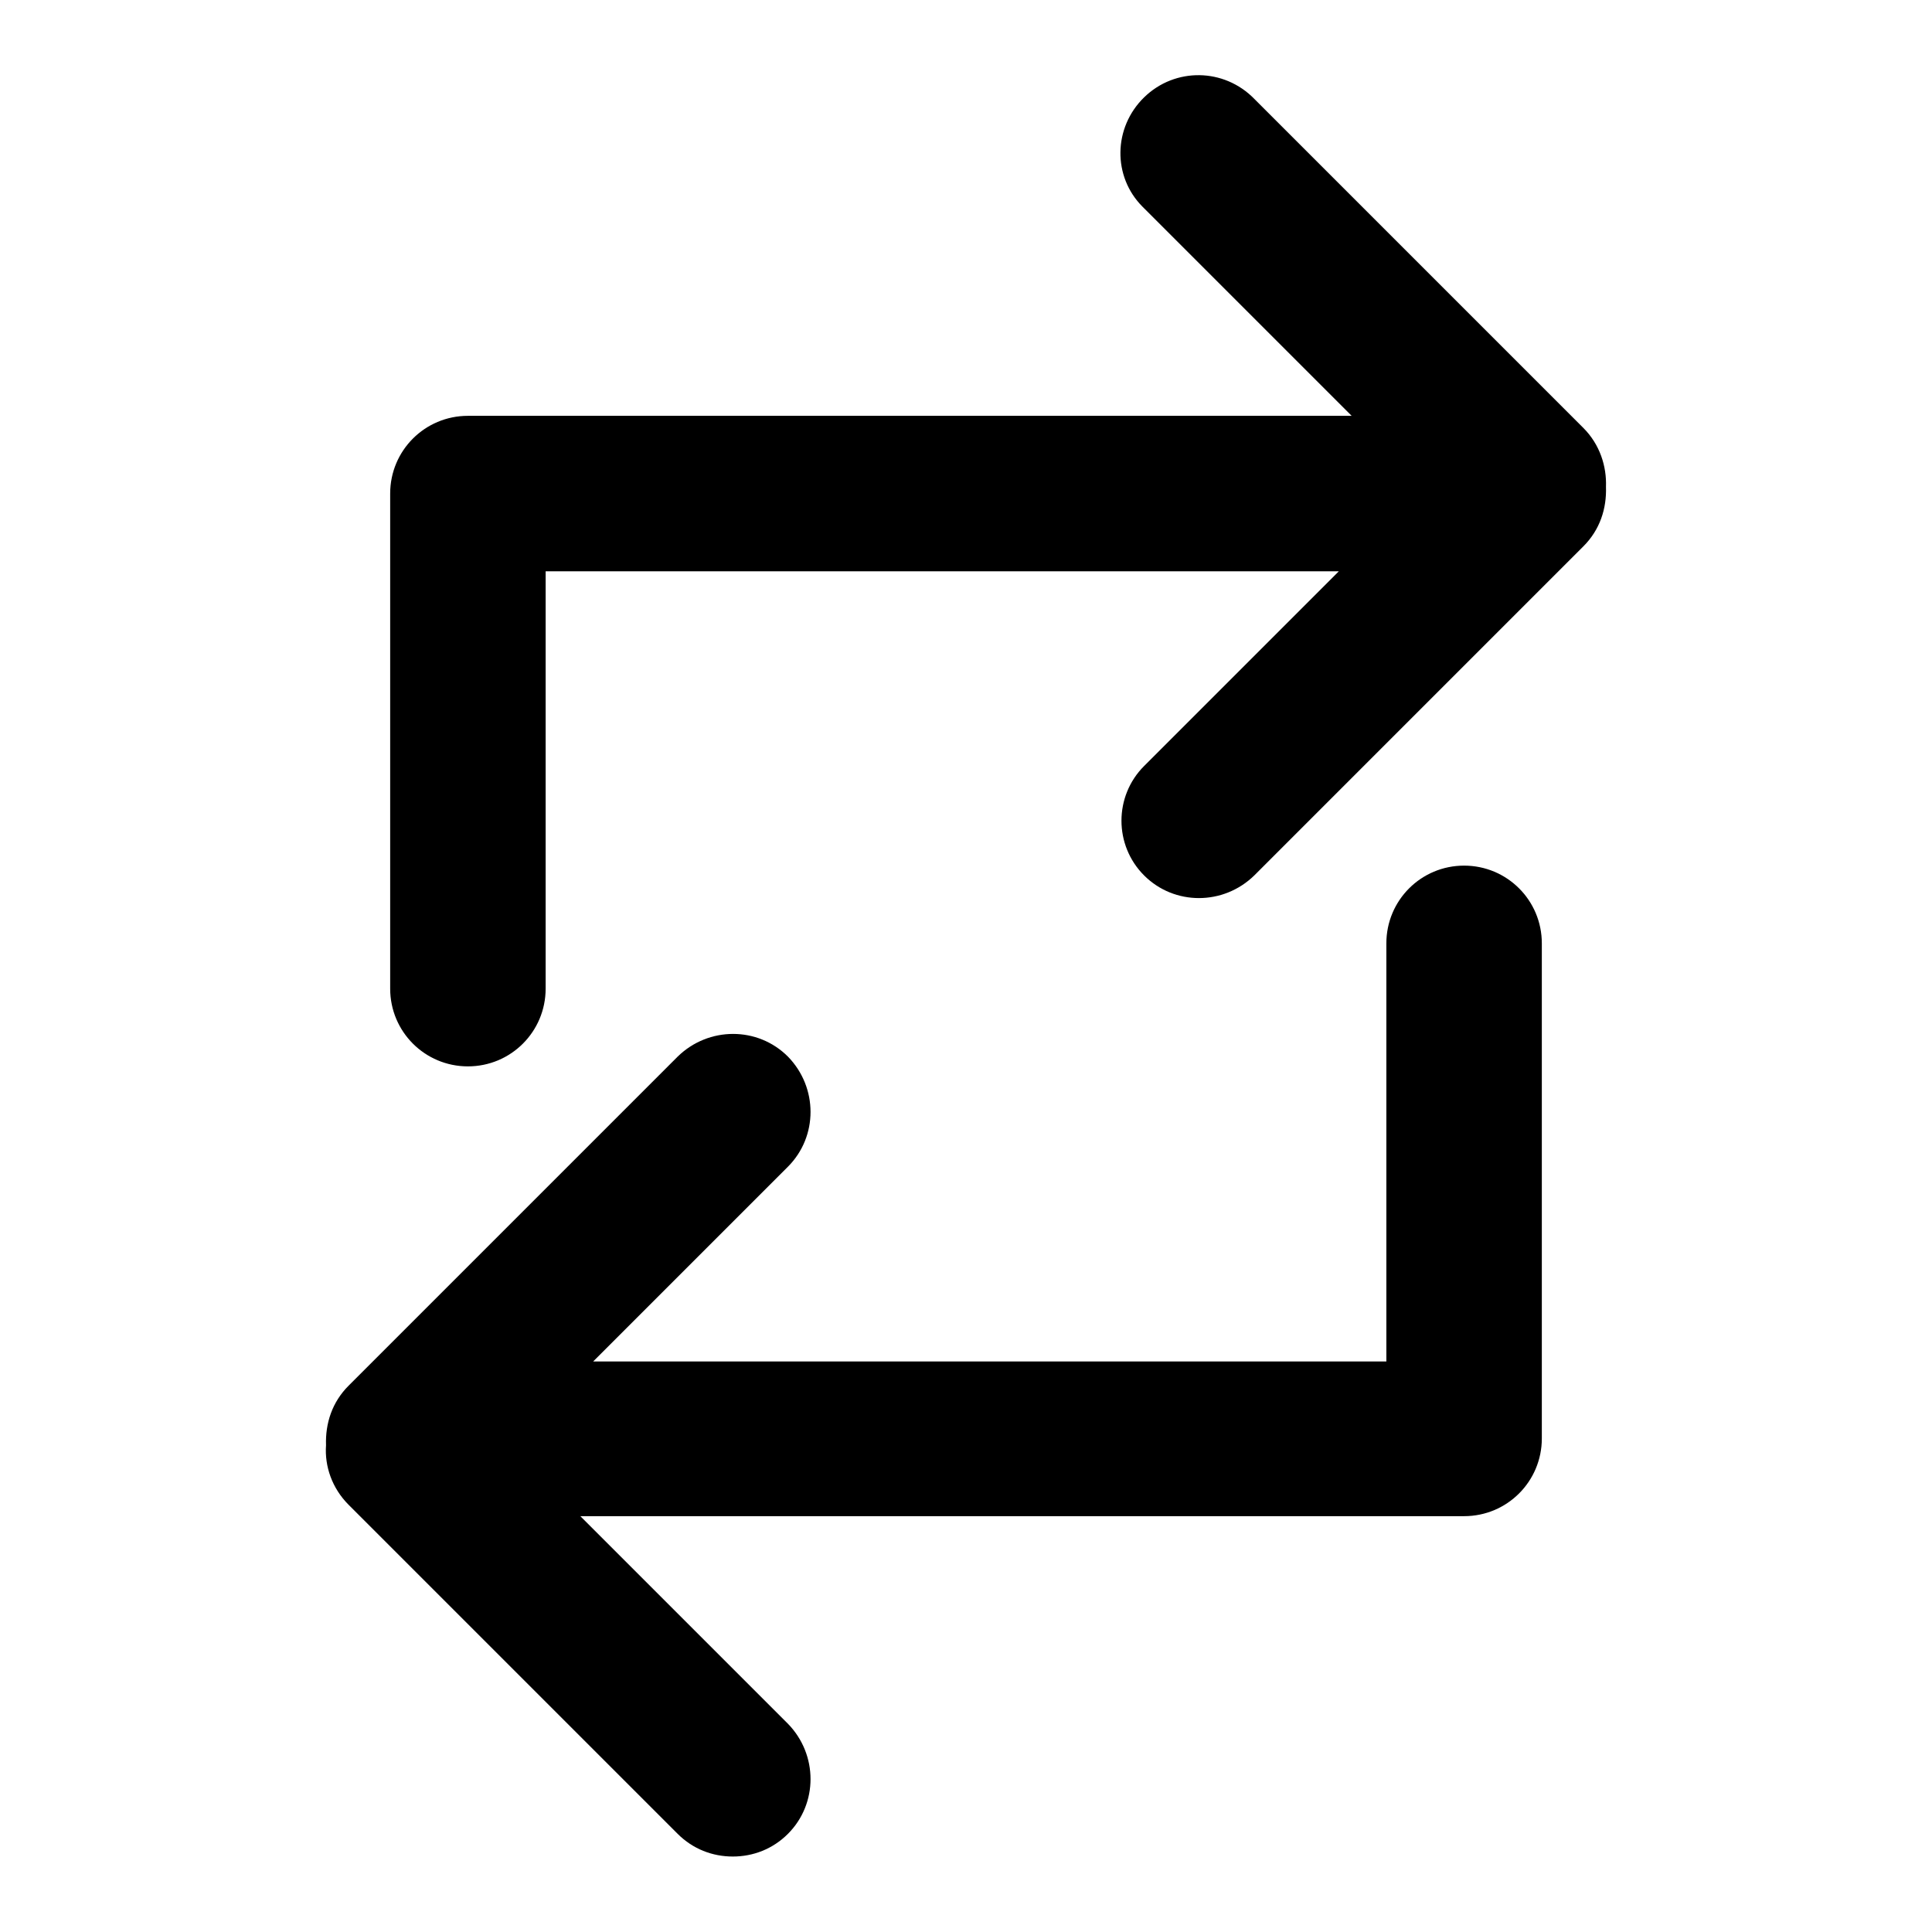 <?xml version="1.0" encoding="utf-8"?>
<!-- Svg Vector Icons : http://www.onlinewebfonts.com/icon -->
<!DOCTYPE svg PUBLIC "-//W3C//DTD SVG 1.1//EN" "http://www.w3.org/Graphics/SVG/1.1/DTD/svg11.dtd">
<svg version="1.1" xmlns="http://www.w3.org/2000/svg" xmlns:xlink="http://www.w3.org/1999/xlink" x="0px" y="0px" viewBox="0 0 256 256" enable-background="new 0 0 256 256" xml:space="preserve">
<g> <path fill="#000000" d="M194,114.7c-5.7,0-10.3,4.6-10.3,10.3l0,0v55.4H78.6l25.8-25.8c4-4,4-10.5,0-14.6c-4-4-10.5-4-14.6,0 l-43.6,43.6c-2.2,2.2-3.1,5-3,7.9c-0.2,2.8,0.8,5.7,3,7.9L89.8,243c2,2,4.6,3,7.3,3s5.3-1,7.3-3c4-4,4-10.5,0-14.6l-27.5-27.5H194 c5.7,0,10.3-4.6,10.3-10.3l0,0c0-0.1,0-0.1,0-0.2c0-0.1,0-0.1,0-0.2V125C204.3,119.3,199.7,114.7,194,114.7L194,114.7z M209.8,56.7 l-43.6-43.6c-4-4.1-10.5-4.2-14.6-0.2c-4.1,4-4.2,10.5-0.2,14.5c0.1,0.1,0.1,0.1,0.2,0.2l27.5,27.5H62c-5.7,0-10.3,4.6-10.3,10.3 l0,0c0,0.1,0,0.1,0,0.2c0,0.1,0,0.1,0,0.2v65.2c0,5.7,4.6,10.3,10.3,10.3c5.7,0,10.3-4.6,10.3-10.3V75.7h105.1l-25.8,25.8 c-4,4-4,10.5,0,14.5c4,4,10.5,4,14.6,0l43.6-43.6c2.2-2.2,3.1-5,3-7.9C212.9,61.8,212,58.9,209.8,56.7z"/></g>
</svg>